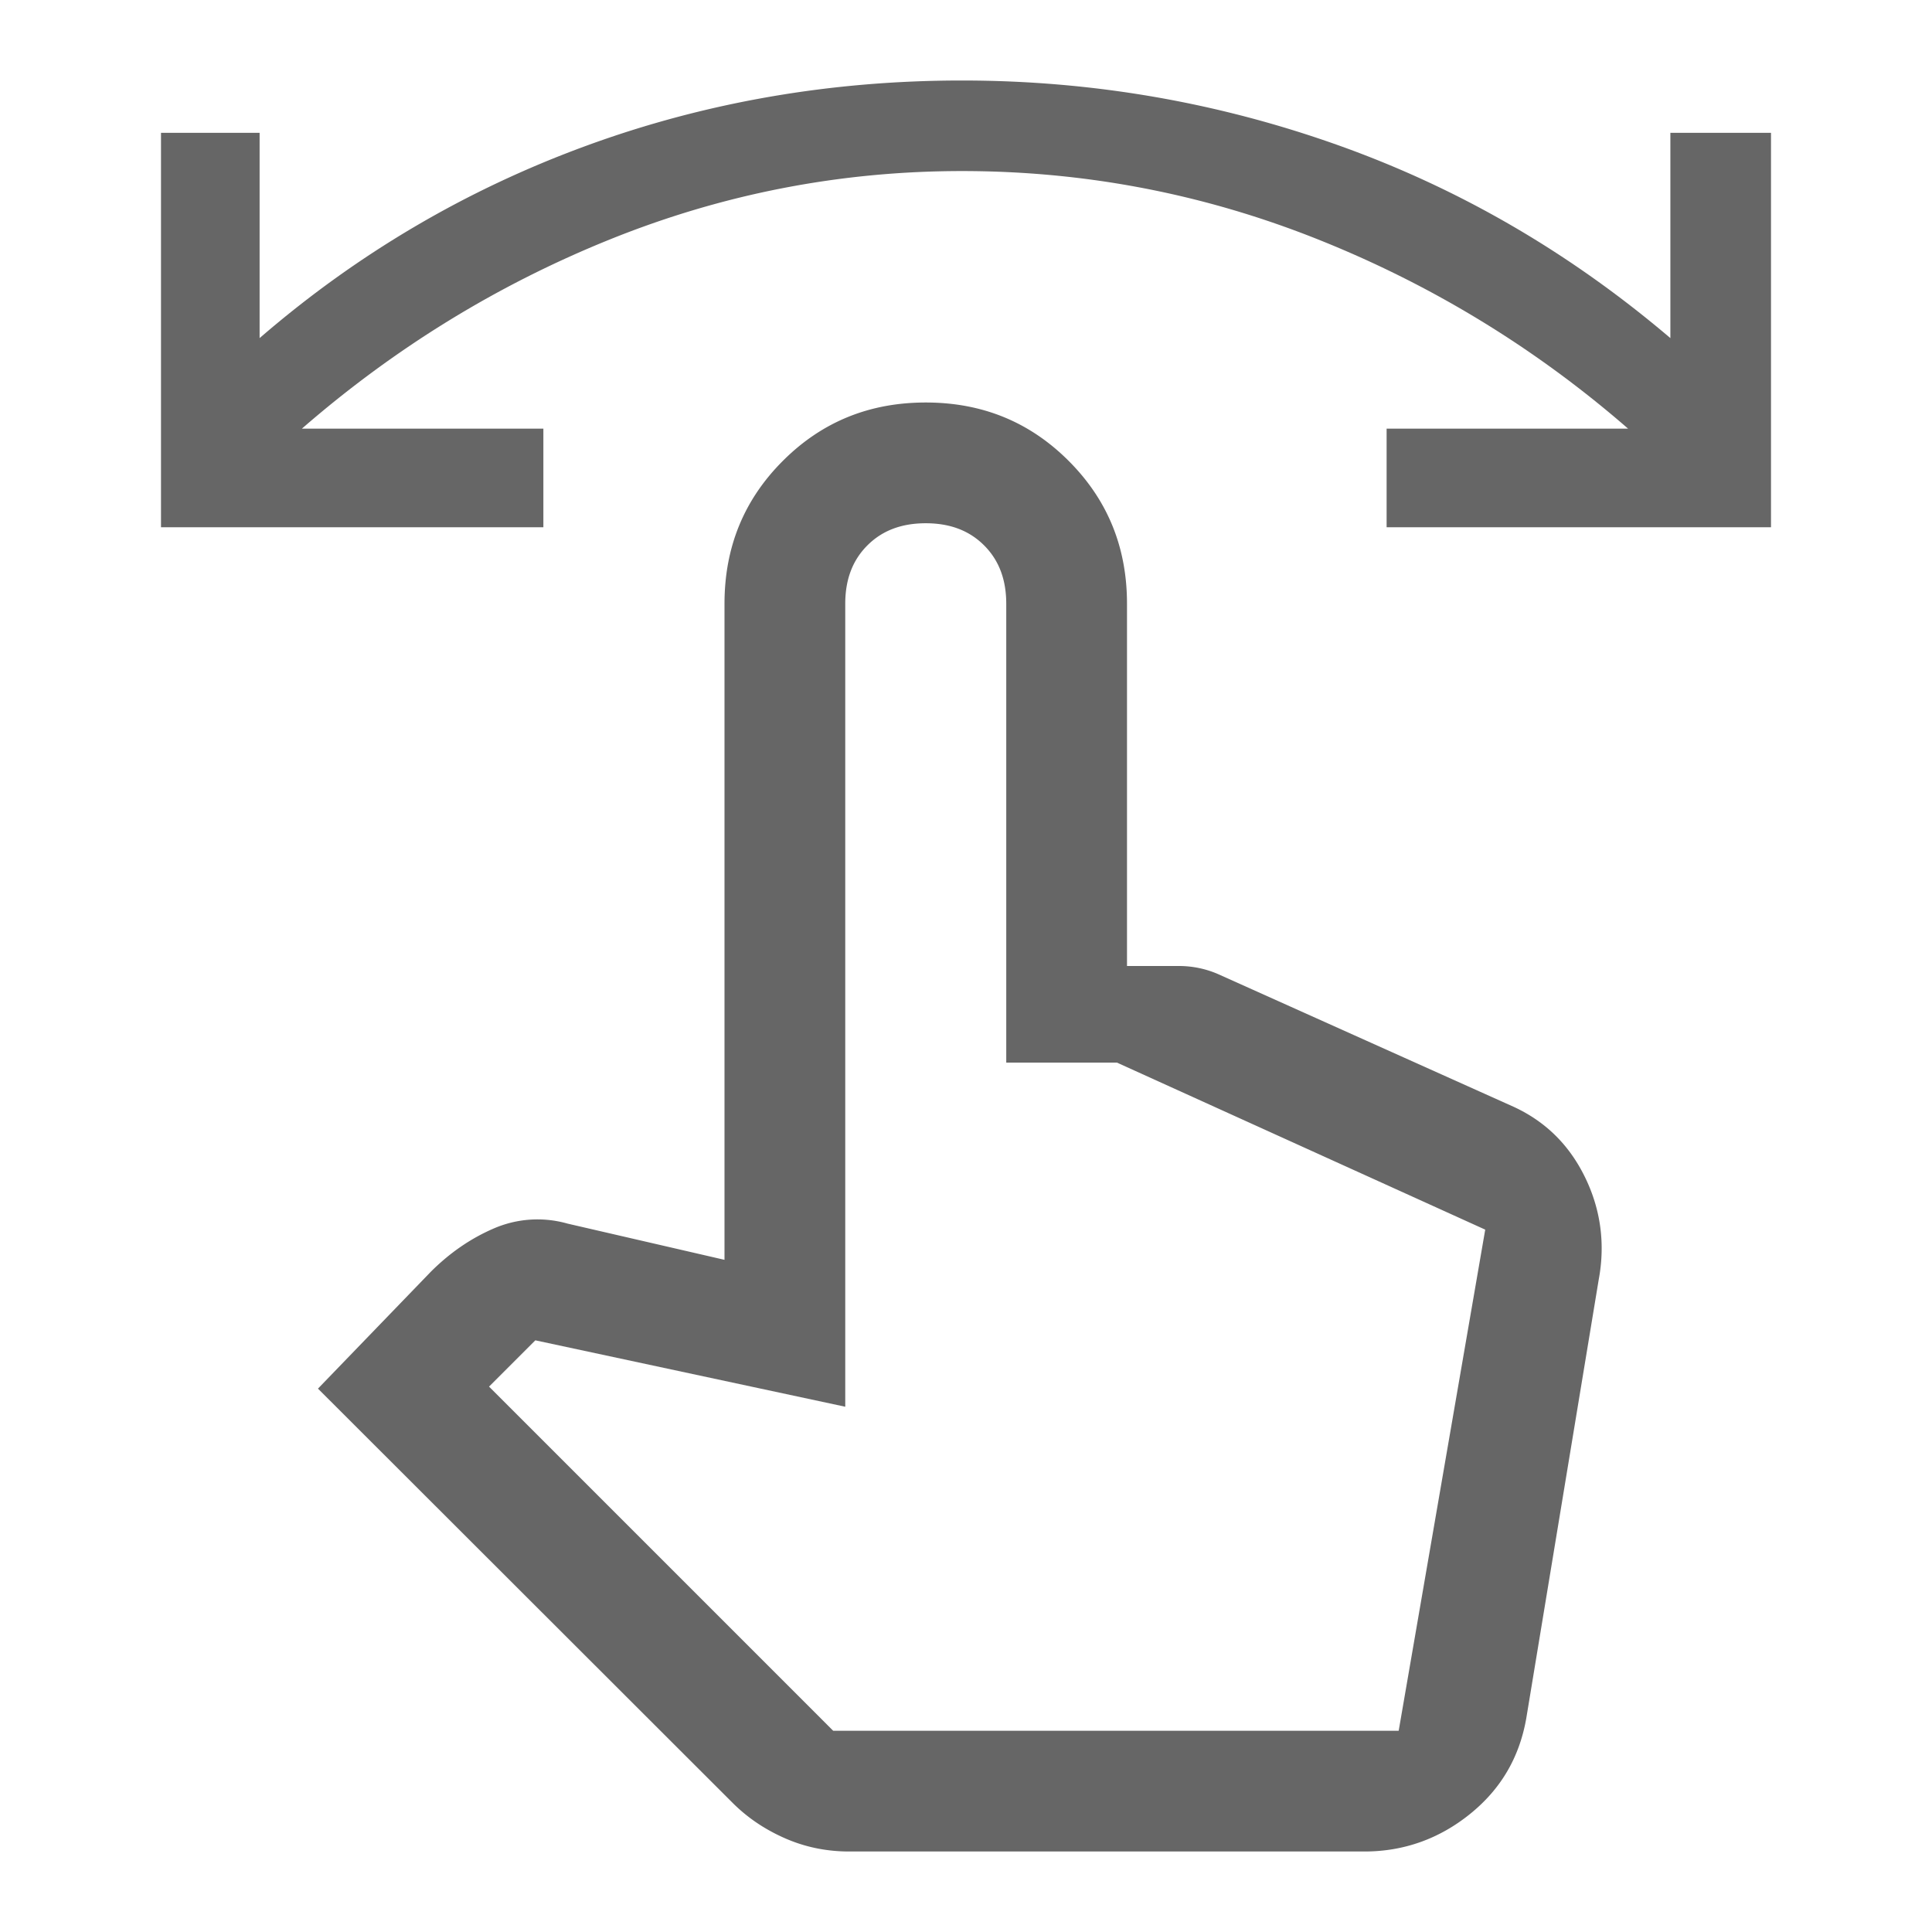 <svg xmlns="http://www.w3.org/2000/svg" viewBox="0 0 48 48" style="enable-background:new 0 0 48 48" xml:space="preserve"><path d="M4 13.1V3.3h2.45v5.1c2.43-2.1 5.14-3.69 8.12-4.78S20.67 2 23.9 2s6.36.54 9.38 1.62S39.03 6.3 41.5 8.4V3.3H44v9.8h-9.55v-2.45h6c-2.3-2-4.87-3.57-7.7-4.7s-5.78-1.7-8.85-1.7c-3.03 0-5.95.57-8.75 1.7s-5.35 2.7-7.65 4.7h6v2.45H4zM21.1 46c-.57 0-1.1-.11-1.6-.33s-.93-.51-1.3-.88L7.9 34.5l2.8-2.9c.47-.47.99-.83 1.57-1.08a2.73 2.73 0 0 1 1.83-.12l3.9.9V15c0-1.4.48-2.58 1.45-3.55C20.42 10.48 21.6 10 23 10s2.58.48 3.55 1.45C27.52 12.42 28 13.6 28 15v9h1.3a2.437 2.437 0 0 1 .96.2l7.35 3.3c.8.37 1.39.96 1.78 1.77s.49 1.66.33 2.52l-1.8 10.9c-.17.97-.63 1.76-1.4 2.38s-1.65.93-2.62.93H21.1zm-.4-3h14.05l2.15-12.45-9.15-4.15H25V15c0-.6-.18-1.08-.55-1.45-.37-.37-.85-.55-1.45-.55s-1.08.18-1.45.55S21 14.4 21 15v19.95l-7.7-1.65-1.15 1.15L20.7 43zm0 0h14.05H20.7z" style="fill:#666"/></svg>